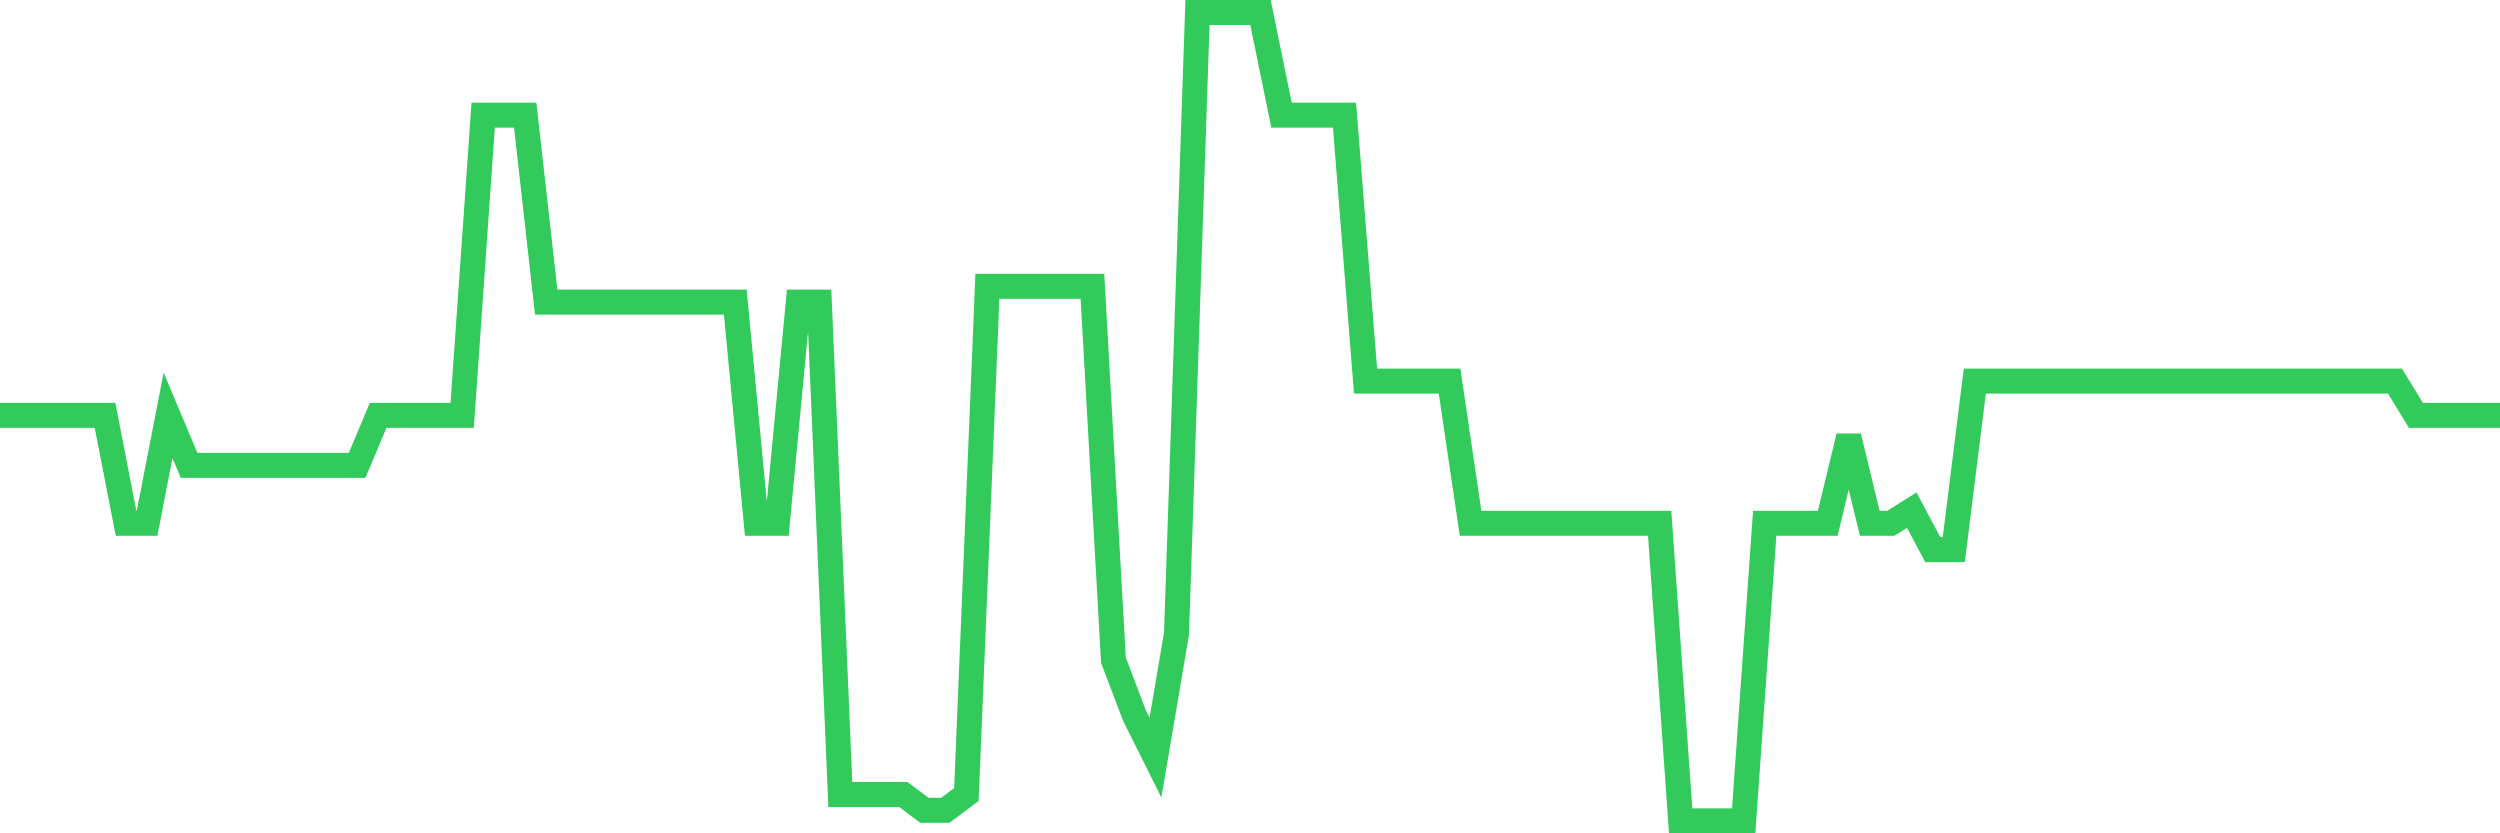 <svg
  xmlns="http://www.w3.org/2000/svg"
  xmlns:xlink="http://www.w3.org/1999/xlink"
  width="120"
  height="40"
  viewBox="0 0 120 40"
  preserveAspectRatio="none"
>
  <polyline
    points="0,19.937 1.008,19.937 2.017,19.937 3.025,19.937 4.034,19.937 5.042,19.937 6.05,25.119 7.059,25.119 8.067,19.937 9.076,22.338 10.084,22.338 11.092,22.338 12.101,22.338 13.109,22.338 14.118,22.338 15.126,22.338 16.134,22.338 17.143,22.338 18.151,19.937 19.16,19.937 20.168,19.937 21.176,19.937 22.185,19.937 23.193,5.529 24.202,5.529 25.21,5.529 26.218,14.502 27.227,14.502 28.235,14.502 29.244,14.502 30.252,14.502 31.261,14.502 32.269,14.502 33.277,14.502 34.286,14.502 35.294,14.502 36.303,25.119 37.311,25.119 38.319,14.502 39.328,14.502 40.336,38.136 41.345,38.136 42.353,38.136 43.361,38.136 44.37,38.894 45.378,38.894 46.387,38.136 47.395,13.744 48.403,13.744 49.412,13.744 50.42,13.744 51.429,13.744 52.437,13.744 53.445,31.691 54.454,34.345 55.462,36.367 56.471,30.427 57.479,0.6 58.487,0.6 59.496,0.6 60.504,0.6 61.513,5.529 62.521,5.529 63.529,5.529 64.538,5.529 65.546,18.294 66.555,18.294 67.563,18.294 68.571,18.294 69.58,18.294 70.588,25.119 71.597,25.119 72.605,25.119 73.613,25.119 74.622,25.119 75.63,25.119 76.639,25.119 77.647,25.119 78.655,25.119 79.664,25.119 80.672,39.4 81.681,39.4 82.689,39.4 83.697,39.4 84.706,25.119 85.714,25.119 86.723,25.119 87.731,25.119 88.739,20.948 89.748,25.119 90.756,25.119 91.765,24.487 92.773,26.382 93.782,26.382 94.79,18.294 95.798,18.294 96.807,18.294 97.815,18.294 98.824,18.294 99.832,18.294 100.84,18.294 101.849,18.294 102.857,18.294 103.866,18.294 104.874,18.294 105.882,18.294 106.891,18.294 107.899,18.294 108.908,18.294 109.916,18.294 110.924,18.294 111.933,18.294 112.941,18.294 113.95,18.294 114.958,18.294 115.966,19.937 116.975,19.937 117.983,19.937 118.992,19.937 120,19.937"
    fill="none"
    stroke="#32ca5b"
    stroke-width="1.2"
  >
  </polyline>
</svg>